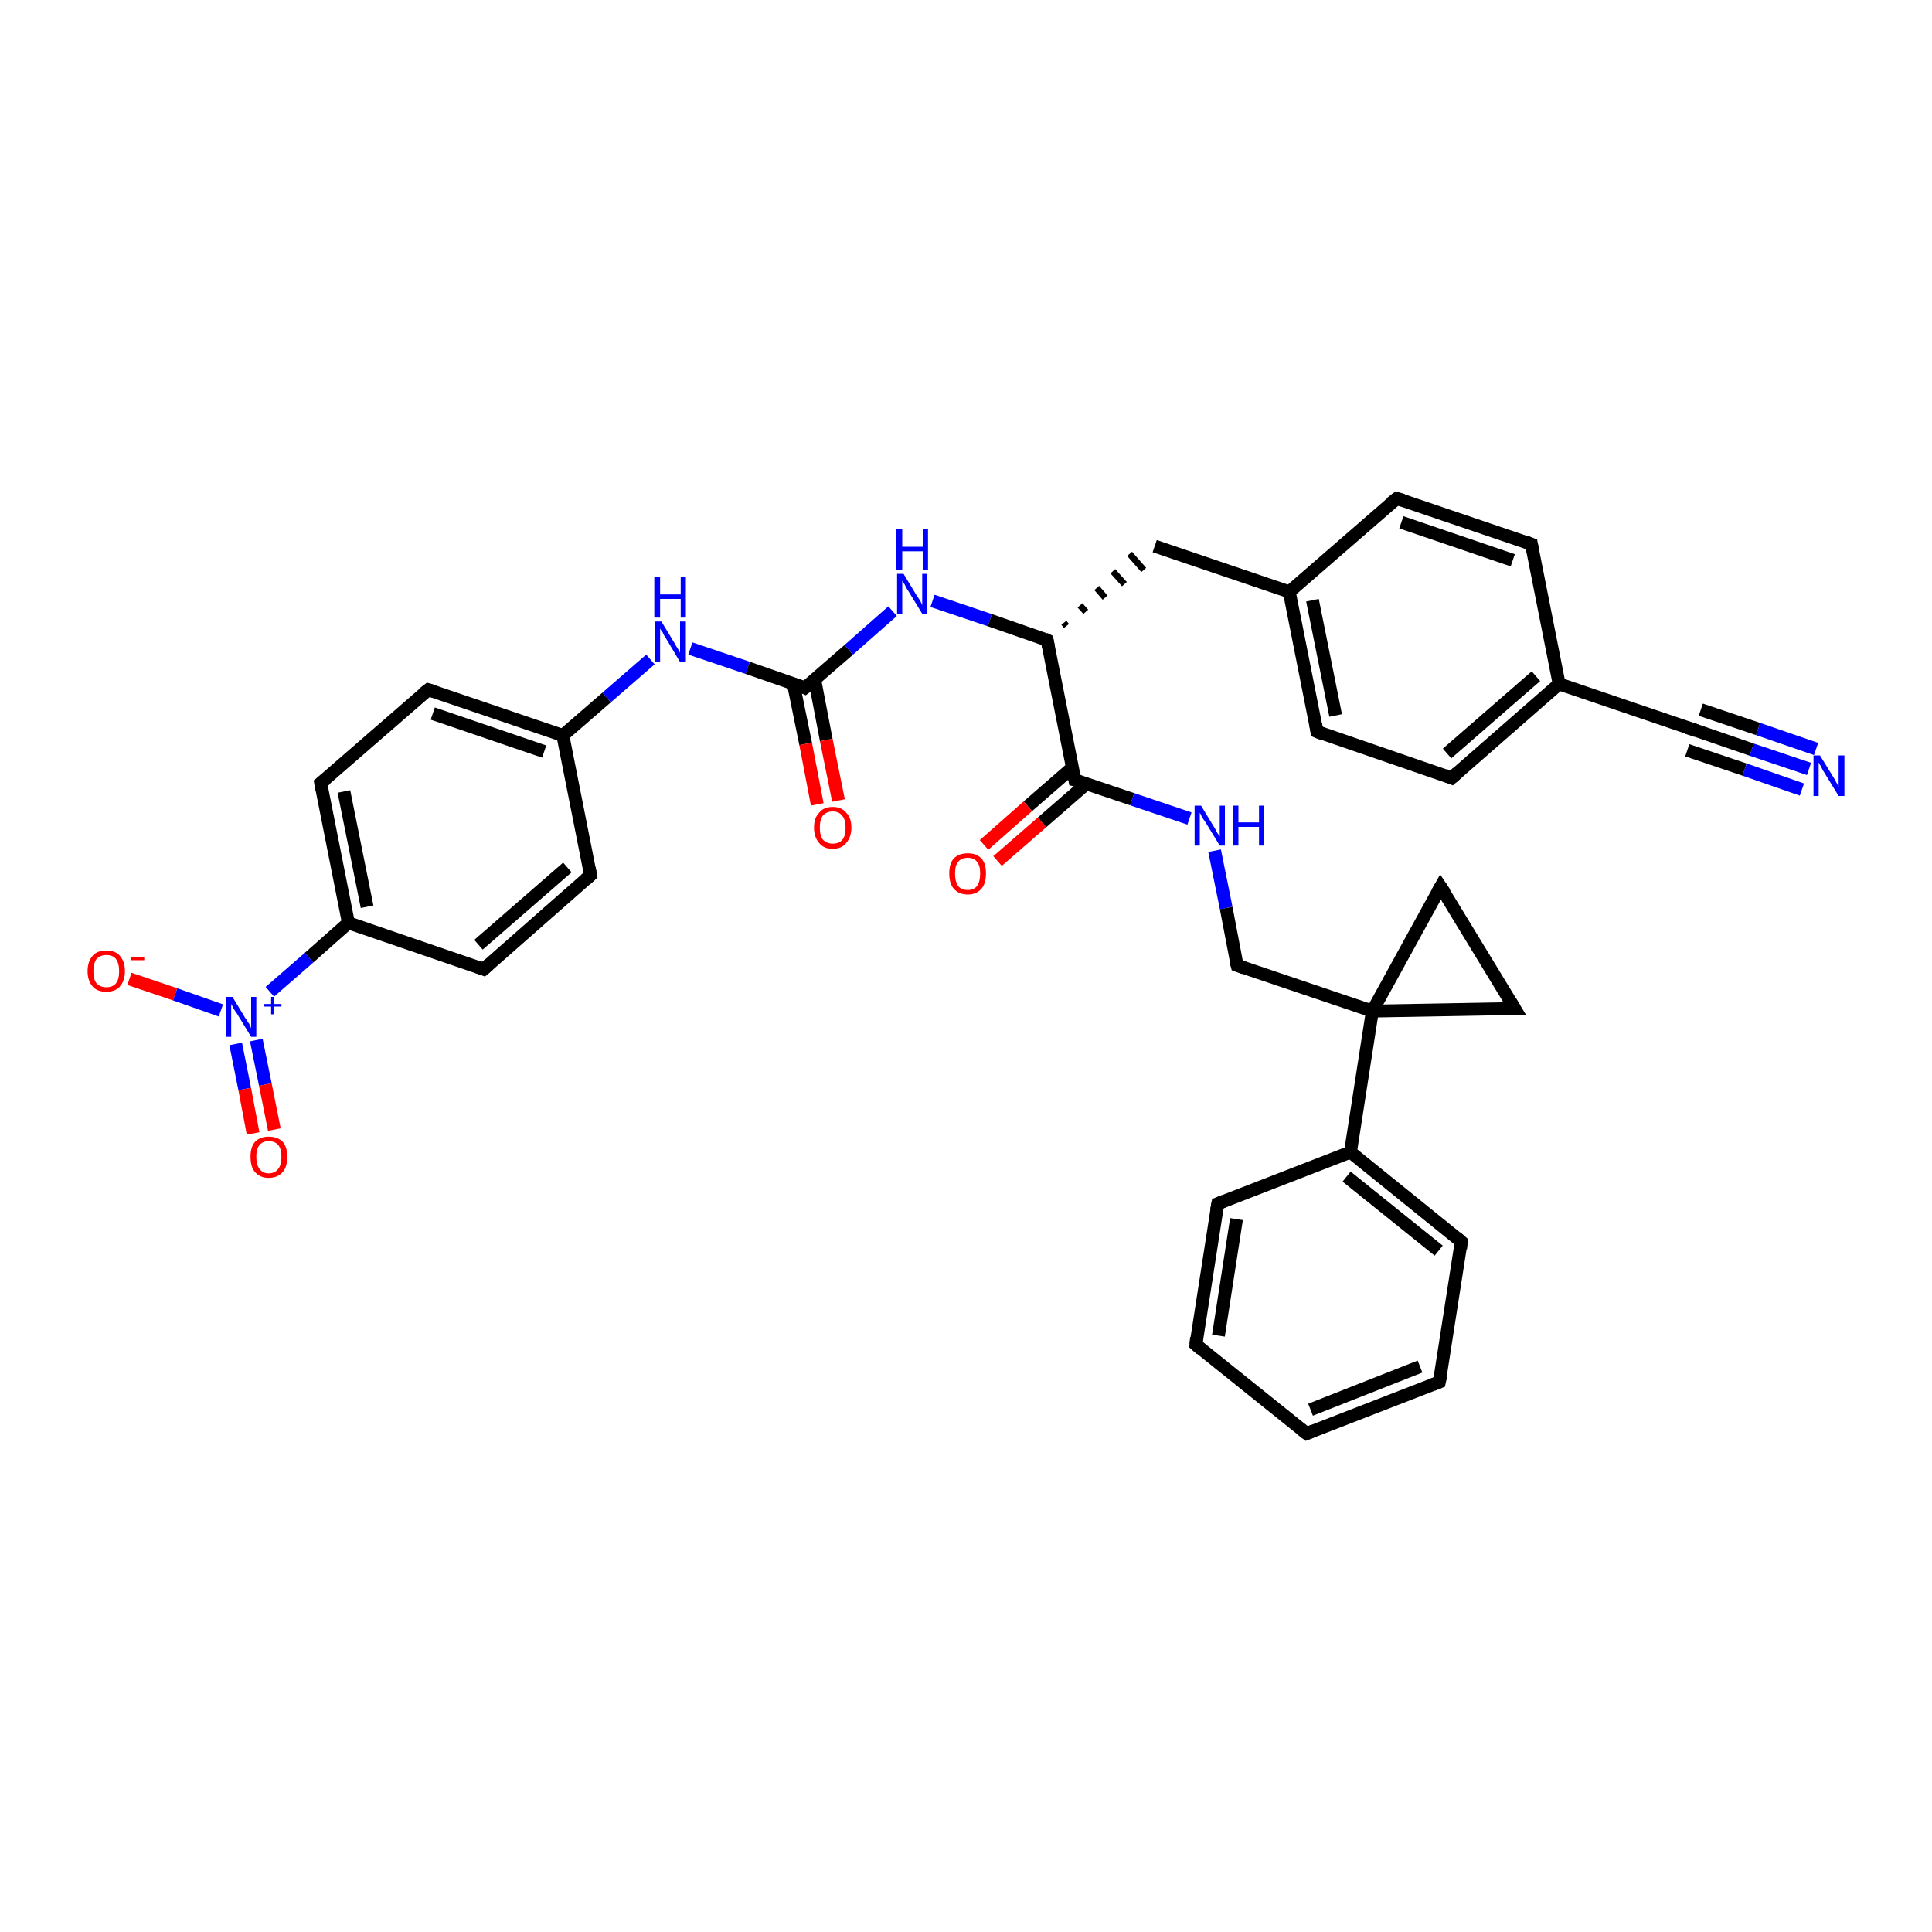 <?xml version='1.0' encoding='iso-8859-1'?>
<svg version='1.1' baseProfile='full'
              xmlns='http://www.w3.org/2000/svg'
                      xmlns:rdkit='http://www.rdkit.org/xml'
                      xmlns:xlink='http://www.w3.org/1999/xlink'
                  xml:space='preserve'
width='300px' height='300px' viewBox='0 0 300 300'>
<!-- END OF HEADER -->
<rect style='opacity:1.0;fill:#FFFFFF;stroke:none' width='300.0' height='300.0' x='0.0' y='0.0'> </rect>
<path class='bond-0 atom-0 atom-1' d='M 20.1,152.0 L 27.2,154.4' style='fill:none;fill-rule:evenodd;stroke:#FF0000;stroke-width:2.0px;stroke-linecap:butt;stroke-linejoin:miter;stroke-opacity:1' />
<path class='bond-0 atom-0 atom-1' d='M 27.2,154.4 L 34.3,156.9' style='fill:none;fill-rule:evenodd;stroke:#0000FF;stroke-width:2.0px;stroke-linecap:butt;stroke-linejoin:miter;stroke-opacity:1' />
<path class='bond-1 atom-1 atom-2' d='M 36.6,162.1 L 38.0,169.1' style='fill:none;fill-rule:evenodd;stroke:#0000FF;stroke-width:2.0px;stroke-linecap:butt;stroke-linejoin:miter;stroke-opacity:1' />
<path class='bond-1 atom-1 atom-2' d='M 38.0,169.1 L 39.3,176.0' style='fill:none;fill-rule:evenodd;stroke:#FF0000;stroke-width:2.0px;stroke-linecap:butt;stroke-linejoin:miter;stroke-opacity:1' />
<path class='bond-1 atom-1 atom-2' d='M 39.8,161.5 L 41.2,168.4' style='fill:none;fill-rule:evenodd;stroke:#0000FF;stroke-width:2.0px;stroke-linecap:butt;stroke-linejoin:miter;stroke-opacity:1' />
<path class='bond-1 atom-1 atom-2' d='M 41.2,168.4 L 42.6,175.4' style='fill:none;fill-rule:evenodd;stroke:#FF0000;stroke-width:2.0px;stroke-linecap:butt;stroke-linejoin:miter;stroke-opacity:1' />
<path class='bond-2 atom-1 atom-3' d='M 41.9,154.0 L 48.0,148.7' style='fill:none;fill-rule:evenodd;stroke:#0000FF;stroke-width:2.0px;stroke-linecap:butt;stroke-linejoin:miter;stroke-opacity:1' />
<path class='bond-2 atom-1 atom-3' d='M 48.0,148.7 L 54.1,143.3' style='fill:none;fill-rule:evenodd;stroke:#000000;stroke-width:2.0px;stroke-linecap:butt;stroke-linejoin:miter;stroke-opacity:1' />
<path class='bond-3 atom-3 atom-4' d='M 54.1,143.3 L 49.8,121.6' style='fill:none;fill-rule:evenodd;stroke:#000000;stroke-width:2.0px;stroke-linecap:butt;stroke-linejoin:miter;stroke-opacity:1' />
<path class='bond-3 atom-3 atom-4' d='M 57.0,140.8 L 53.4,122.9' style='fill:none;fill-rule:evenodd;stroke:#000000;stroke-width:2.0px;stroke-linecap:butt;stroke-linejoin:miter;stroke-opacity:1' />
<path class='bond-4 atom-4 atom-5' d='M 49.8,121.6 L 66.5,107.1' style='fill:none;fill-rule:evenodd;stroke:#000000;stroke-width:2.0px;stroke-linecap:butt;stroke-linejoin:miter;stroke-opacity:1' />
<path class='bond-5 atom-5 atom-6' d='M 66.5,107.1 L 87.4,114.2' style='fill:none;fill-rule:evenodd;stroke:#000000;stroke-width:2.0px;stroke-linecap:butt;stroke-linejoin:miter;stroke-opacity:1' />
<path class='bond-5 atom-5 atom-6' d='M 67.2,110.8 L 84.5,116.7' style='fill:none;fill-rule:evenodd;stroke:#000000;stroke-width:2.0px;stroke-linecap:butt;stroke-linejoin:miter;stroke-opacity:1' />
<path class='bond-6 atom-6 atom-7' d='M 87.4,114.2 L 94.2,108.3' style='fill:none;fill-rule:evenodd;stroke:#000000;stroke-width:2.0px;stroke-linecap:butt;stroke-linejoin:miter;stroke-opacity:1' />
<path class='bond-6 atom-6 atom-7' d='M 94.2,108.3 L 101.0,102.4' style='fill:none;fill-rule:evenodd;stroke:#0000FF;stroke-width:2.0px;stroke-linecap:butt;stroke-linejoin:miter;stroke-opacity:1' />
<path class='bond-7 atom-7 atom-8' d='M 107.2,100.7 L 116.1,103.7' style='fill:none;fill-rule:evenodd;stroke:#0000FF;stroke-width:2.0px;stroke-linecap:butt;stroke-linejoin:miter;stroke-opacity:1' />
<path class='bond-7 atom-7 atom-8' d='M 116.1,103.7 L 125.0,106.8' style='fill:none;fill-rule:evenodd;stroke:#000000;stroke-width:2.0px;stroke-linecap:butt;stroke-linejoin:miter;stroke-opacity:1' />
<path class='bond-8 atom-8 atom-9' d='M 123.2,106.2 L 125.1,115.5' style='fill:none;fill-rule:evenodd;stroke:#000000;stroke-width:2.0px;stroke-linecap:butt;stroke-linejoin:miter;stroke-opacity:1' />
<path class='bond-8 atom-8 atom-9' d='M 125.1,115.5 L 126.9,124.9' style='fill:none;fill-rule:evenodd;stroke:#FF0000;stroke-width:2.0px;stroke-linecap:butt;stroke-linejoin:miter;stroke-opacity:1' />
<path class='bond-8 atom-8 atom-9' d='M 126.5,105.5 L 128.3,114.9' style='fill:none;fill-rule:evenodd;stroke:#000000;stroke-width:2.0px;stroke-linecap:butt;stroke-linejoin:miter;stroke-opacity:1' />
<path class='bond-8 atom-8 atom-9' d='M 128.3,114.9 L 130.2,124.3' style='fill:none;fill-rule:evenodd;stroke:#FF0000;stroke-width:2.0px;stroke-linecap:butt;stroke-linejoin:miter;stroke-opacity:1' />
<path class='bond-9 atom-8 atom-10' d='M 125.0,106.8 L 131.8,100.9' style='fill:none;fill-rule:evenodd;stroke:#000000;stroke-width:2.0px;stroke-linecap:butt;stroke-linejoin:miter;stroke-opacity:1' />
<path class='bond-9 atom-8 atom-10' d='M 131.8,100.9 L 138.6,94.9' style='fill:none;fill-rule:evenodd;stroke:#0000FF;stroke-width:2.0px;stroke-linecap:butt;stroke-linejoin:miter;stroke-opacity:1' />
<path class='bond-10 atom-10 atom-11' d='M 144.8,93.3 L 153.7,96.3' style='fill:none;fill-rule:evenodd;stroke:#0000FF;stroke-width:2.0px;stroke-linecap:butt;stroke-linejoin:miter;stroke-opacity:1' />
<path class='bond-10 atom-10 atom-11' d='M 153.7,96.3 L 162.6,99.4' style='fill:none;fill-rule:evenodd;stroke:#000000;stroke-width:2.0px;stroke-linecap:butt;stroke-linejoin:miter;stroke-opacity:1' />
<path class='bond-11 atom-11 atom-12' d='M 165.6,97.2 L 165.2,96.7' style='fill:none;fill-rule:evenodd;stroke:#000000;stroke-width:1.0px;stroke-linecap:butt;stroke-linejoin:miter;stroke-opacity:1' />
<path class='bond-11 atom-11 atom-12' d='M 168.6,95.0 L 167.7,94.0' style='fill:none;fill-rule:evenodd;stroke:#000000;stroke-width:1.0px;stroke-linecap:butt;stroke-linejoin:miter;stroke-opacity:1' />
<path class='bond-11 atom-11 atom-12' d='M 171.6,92.8 L 170.3,91.3' style='fill:none;fill-rule:evenodd;stroke:#000000;stroke-width:1.0px;stroke-linecap:butt;stroke-linejoin:miter;stroke-opacity:1' />
<path class='bond-11 atom-11 atom-12' d='M 174.6,90.7 L 172.8,88.7' style='fill:none;fill-rule:evenodd;stroke:#000000;stroke-width:1.0px;stroke-linecap:butt;stroke-linejoin:miter;stroke-opacity:1' />
<path class='bond-11 atom-11 atom-12' d='M 177.6,88.5 L 175.4,86.0' style='fill:none;fill-rule:evenodd;stroke:#000000;stroke-width:1.0px;stroke-linecap:butt;stroke-linejoin:miter;stroke-opacity:1' />
<path class='bond-12 atom-12 atom-13' d='M 179.3,84.8 L 200.2,91.9' style='fill:none;fill-rule:evenodd;stroke:#000000;stroke-width:2.0px;stroke-linecap:butt;stroke-linejoin:miter;stroke-opacity:1' />
<path class='bond-13 atom-13 atom-14' d='M 200.2,91.9 L 204.5,113.6' style='fill:none;fill-rule:evenodd;stroke:#000000;stroke-width:2.0px;stroke-linecap:butt;stroke-linejoin:miter;stroke-opacity:1' />
<path class='bond-13 atom-13 atom-14' d='M 203.8,93.2 L 207.4,111.1' style='fill:none;fill-rule:evenodd;stroke:#000000;stroke-width:2.0px;stroke-linecap:butt;stroke-linejoin:miter;stroke-opacity:1' />
<path class='bond-14 atom-14 atom-15' d='M 204.5,113.6 L 225.4,120.8' style='fill:none;fill-rule:evenodd;stroke:#000000;stroke-width:2.0px;stroke-linecap:butt;stroke-linejoin:miter;stroke-opacity:1' />
<path class='bond-15 atom-15 atom-16' d='M 225.4,120.8 L 242.1,106.2' style='fill:none;fill-rule:evenodd;stroke:#000000;stroke-width:2.0px;stroke-linecap:butt;stroke-linejoin:miter;stroke-opacity:1' />
<path class='bond-15 atom-15 atom-16' d='M 224.7,117.0 L 238.5,105.0' style='fill:none;fill-rule:evenodd;stroke:#000000;stroke-width:2.0px;stroke-linecap:butt;stroke-linejoin:miter;stroke-opacity:1' />
<path class='bond-16 atom-16 atom-17' d='M 242.1,106.2 L 237.8,84.5' style='fill:none;fill-rule:evenodd;stroke:#000000;stroke-width:2.0px;stroke-linecap:butt;stroke-linejoin:miter;stroke-opacity:1' />
<path class='bond-17 atom-17 atom-18' d='M 237.8,84.5 L 216.9,77.4' style='fill:none;fill-rule:evenodd;stroke:#000000;stroke-width:2.0px;stroke-linecap:butt;stroke-linejoin:miter;stroke-opacity:1' />
<path class='bond-17 atom-17 atom-18' d='M 234.9,87.0 L 217.6,81.1' style='fill:none;fill-rule:evenodd;stroke:#000000;stroke-width:2.0px;stroke-linecap:butt;stroke-linejoin:miter;stroke-opacity:1' />
<path class='bond-18 atom-16 atom-19' d='M 242.1,106.2 L 263.0,113.3' style='fill:none;fill-rule:evenodd;stroke:#000000;stroke-width:2.0px;stroke-linecap:butt;stroke-linejoin:miter;stroke-opacity:1' />
<path class='bond-19 atom-19 atom-20' d='M 263.0,113.3 L 272.0,116.4' style='fill:none;fill-rule:evenodd;stroke:#000000;stroke-width:2.0px;stroke-linecap:butt;stroke-linejoin:miter;stroke-opacity:1' />
<path class='bond-19 atom-19 atom-20' d='M 272.0,116.4 L 280.9,119.4' style='fill:none;fill-rule:evenodd;stroke:#0000FF;stroke-width:2.0px;stroke-linecap:butt;stroke-linejoin:miter;stroke-opacity:1' />
<path class='bond-19 atom-19 atom-20' d='M 264.1,110.2 L 273.0,113.2' style='fill:none;fill-rule:evenodd;stroke:#000000;stroke-width:2.0px;stroke-linecap:butt;stroke-linejoin:miter;stroke-opacity:1' />
<path class='bond-19 atom-19 atom-20' d='M 273.0,113.2 L 282.0,116.3' style='fill:none;fill-rule:evenodd;stroke:#0000FF;stroke-width:2.0px;stroke-linecap:butt;stroke-linejoin:miter;stroke-opacity:1' />
<path class='bond-19 atom-19 atom-20' d='M 262.0,116.5 L 270.9,119.5' style='fill:none;fill-rule:evenodd;stroke:#000000;stroke-width:2.0px;stroke-linecap:butt;stroke-linejoin:miter;stroke-opacity:1' />
<path class='bond-19 atom-19 atom-20' d='M 270.9,119.5 L 279.8,122.6' style='fill:none;fill-rule:evenodd;stroke:#0000FF;stroke-width:2.0px;stroke-linecap:butt;stroke-linejoin:miter;stroke-opacity:1' />
<path class='bond-20 atom-11 atom-21' d='M 162.6,99.4 L 166.9,121.1' style='fill:none;fill-rule:evenodd;stroke:#000000;stroke-width:2.0px;stroke-linecap:butt;stroke-linejoin:miter;stroke-opacity:1' />
<path class='bond-21 atom-21 atom-22' d='M 166.5,119.2 L 159.6,125.2' style='fill:none;fill-rule:evenodd;stroke:#000000;stroke-width:2.0px;stroke-linecap:butt;stroke-linejoin:miter;stroke-opacity:1' />
<path class='bond-21 atom-21 atom-22' d='M 159.6,125.2 L 152.8,131.2' style='fill:none;fill-rule:evenodd;stroke:#FF0000;stroke-width:2.0px;stroke-linecap:butt;stroke-linejoin:miter;stroke-opacity:1' />
<path class='bond-21 atom-21 atom-22' d='M 168.7,121.7 L 161.8,127.7' style='fill:none;fill-rule:evenodd;stroke:#000000;stroke-width:2.0px;stroke-linecap:butt;stroke-linejoin:miter;stroke-opacity:1' />
<path class='bond-21 atom-21 atom-22' d='M 161.8,127.7 L 154.9,133.7' style='fill:none;fill-rule:evenodd;stroke:#FF0000;stroke-width:2.0px;stroke-linecap:butt;stroke-linejoin:miter;stroke-opacity:1' />
<path class='bond-22 atom-21 atom-23' d='M 166.9,121.1 L 175.8,124.1' style='fill:none;fill-rule:evenodd;stroke:#000000;stroke-width:2.0px;stroke-linecap:butt;stroke-linejoin:miter;stroke-opacity:1' />
<path class='bond-22 atom-21 atom-23' d='M 175.8,124.1 L 184.7,127.1' style='fill:none;fill-rule:evenodd;stroke:#0000FF;stroke-width:2.0px;stroke-linecap:butt;stroke-linejoin:miter;stroke-opacity:1' />
<path class='bond-23 atom-23 atom-24' d='M 188.6,132.1 L 190.4,141.0' style='fill:none;fill-rule:evenodd;stroke:#0000FF;stroke-width:2.0px;stroke-linecap:butt;stroke-linejoin:miter;stroke-opacity:1' />
<path class='bond-23 atom-23 atom-24' d='M 190.4,141.0 L 192.1,149.9' style='fill:none;fill-rule:evenodd;stroke:#000000;stroke-width:2.0px;stroke-linecap:butt;stroke-linejoin:miter;stroke-opacity:1' />
<path class='bond-24 atom-24 atom-25' d='M 192.1,149.9 L 213.1,157.0' style='fill:none;fill-rule:evenodd;stroke:#000000;stroke-width:2.0px;stroke-linecap:butt;stroke-linejoin:miter;stroke-opacity:1' />
<path class='bond-25 atom-25 atom-26' d='M 213.1,157.0 L 235.2,156.6' style='fill:none;fill-rule:evenodd;stroke:#000000;stroke-width:2.0px;stroke-linecap:butt;stroke-linejoin:miter;stroke-opacity:1' />
<path class='bond-26 atom-26 atom-27' d='M 235.2,156.6 L 223.7,137.7' style='fill:none;fill-rule:evenodd;stroke:#000000;stroke-width:2.0px;stroke-linecap:butt;stroke-linejoin:miter;stroke-opacity:1' />
<path class='bond-27 atom-25 atom-28' d='M 213.1,157.0 L 209.7,178.9' style='fill:none;fill-rule:evenodd;stroke:#000000;stroke-width:2.0px;stroke-linecap:butt;stroke-linejoin:miter;stroke-opacity:1' />
<path class='bond-28 atom-28 atom-29' d='M 209.7,178.9 L 226.9,192.8' style='fill:none;fill-rule:evenodd;stroke:#000000;stroke-width:2.0px;stroke-linecap:butt;stroke-linejoin:miter;stroke-opacity:1' />
<path class='bond-28 atom-28 atom-29' d='M 209.1,182.7 L 223.4,194.2' style='fill:none;fill-rule:evenodd;stroke:#000000;stroke-width:2.0px;stroke-linecap:butt;stroke-linejoin:miter;stroke-opacity:1' />
<path class='bond-29 atom-29 atom-30' d='M 226.9,192.8 L 223.5,214.6' style='fill:none;fill-rule:evenodd;stroke:#000000;stroke-width:2.0px;stroke-linecap:butt;stroke-linejoin:miter;stroke-opacity:1' />
<path class='bond-30 atom-30 atom-31' d='M 223.5,214.6 L 202.9,222.6' style='fill:none;fill-rule:evenodd;stroke:#000000;stroke-width:2.0px;stroke-linecap:butt;stroke-linejoin:miter;stroke-opacity:1' />
<path class='bond-30 atom-30 atom-31' d='M 220.5,212.2 L 203.5,218.9' style='fill:none;fill-rule:evenodd;stroke:#000000;stroke-width:2.0px;stroke-linecap:butt;stroke-linejoin:miter;stroke-opacity:1' />
<path class='bond-31 atom-31 atom-32' d='M 202.9,222.6 L 185.7,208.8' style='fill:none;fill-rule:evenodd;stroke:#000000;stroke-width:2.0px;stroke-linecap:butt;stroke-linejoin:miter;stroke-opacity:1' />
<path class='bond-32 atom-32 atom-33' d='M 185.7,208.8 L 189.1,186.9' style='fill:none;fill-rule:evenodd;stroke:#000000;stroke-width:2.0px;stroke-linecap:butt;stroke-linejoin:miter;stroke-opacity:1' />
<path class='bond-32 atom-32 atom-33' d='M 189.2,207.4 L 192.0,189.3' style='fill:none;fill-rule:evenodd;stroke:#000000;stroke-width:2.0px;stroke-linecap:butt;stroke-linejoin:miter;stroke-opacity:1' />
<path class='bond-33 atom-6 atom-34' d='M 87.4,114.2 L 91.7,135.9' style='fill:none;fill-rule:evenodd;stroke:#000000;stroke-width:2.0px;stroke-linecap:butt;stroke-linejoin:miter;stroke-opacity:1' />
<path class='bond-34 atom-34 atom-35' d='M 91.7,135.9 L 75.1,150.5' style='fill:none;fill-rule:evenodd;stroke:#000000;stroke-width:2.0px;stroke-linecap:butt;stroke-linejoin:miter;stroke-opacity:1' />
<path class='bond-34 atom-34 atom-35' d='M 88.1,134.7 L 74.3,146.7' style='fill:none;fill-rule:evenodd;stroke:#000000;stroke-width:2.0px;stroke-linecap:butt;stroke-linejoin:miter;stroke-opacity:1' />
<path class='bond-35 atom-35 atom-3' d='M 75.1,150.5 L 54.1,143.3' style='fill:none;fill-rule:evenodd;stroke:#000000;stroke-width:2.0px;stroke-linecap:butt;stroke-linejoin:miter;stroke-opacity:1' />
<path class='bond-36 atom-18 atom-13' d='M 216.9,77.4 L 200.2,91.9' style='fill:none;fill-rule:evenodd;stroke:#000000;stroke-width:2.0px;stroke-linecap:butt;stroke-linejoin:miter;stroke-opacity:1' />
<path class='bond-37 atom-27 atom-25' d='M 223.7,137.7 L 213.1,157.0' style='fill:none;fill-rule:evenodd;stroke:#000000;stroke-width:2.0px;stroke-linecap:butt;stroke-linejoin:miter;stroke-opacity:1' />
<path class='bond-38 atom-33 atom-28' d='M 189.1,186.9 L 209.7,178.9' style='fill:none;fill-rule:evenodd;stroke:#000000;stroke-width:2.0px;stroke-linecap:butt;stroke-linejoin:miter;stroke-opacity:1' />
<path d='M 50.0,122.7 L 49.8,121.6 L 50.7,120.9' style='fill:none;stroke:#000000;stroke-width:2.0px;stroke-linecap:butt;stroke-linejoin:miter;stroke-opacity:1;' />
<path d='M 65.6,107.8 L 66.5,107.1 L 67.5,107.4' style='fill:none;stroke:#000000;stroke-width:2.0px;stroke-linecap:butt;stroke-linejoin:miter;stroke-opacity:1;' />
<path d='M 124.6,106.6 L 125.0,106.8 L 125.4,106.5' style='fill:none;stroke:#000000;stroke-width:2.0px;stroke-linecap:butt;stroke-linejoin:miter;stroke-opacity:1;' />
<path d='M 162.2,99.2 L 162.6,99.4 L 162.8,100.4' style='fill:none;stroke:#000000;stroke-width:2.0px;stroke-linecap:butt;stroke-linejoin:miter;stroke-opacity:1;' />
<path d='M 204.3,112.5 L 204.5,113.6 L 205.5,114.0' style='fill:none;stroke:#000000;stroke-width:2.0px;stroke-linecap:butt;stroke-linejoin:miter;stroke-opacity:1;' />
<path d='M 224.4,120.4 L 225.4,120.8 L 226.3,120.0' style='fill:none;stroke:#000000;stroke-width:2.0px;stroke-linecap:butt;stroke-linejoin:miter;stroke-opacity:1;' />
<path d='M 238.0,85.6 L 237.8,84.5 L 236.8,84.1' style='fill:none;stroke:#000000;stroke-width:2.0px;stroke-linecap:butt;stroke-linejoin:miter;stroke-opacity:1;' />
<path d='M 217.9,77.7 L 216.9,77.4 L 216.0,78.1' style='fill:none;stroke:#000000;stroke-width:2.0px;stroke-linecap:butt;stroke-linejoin:miter;stroke-opacity:1;' />
<path d='M 262.0,113.0 L 263.0,113.3 L 263.5,113.5' style='fill:none;stroke:#000000;stroke-width:2.0px;stroke-linecap:butt;stroke-linejoin:miter;stroke-opacity:1;' />
<path d='M 166.7,120.0 L 166.9,121.1 L 167.4,121.2' style='fill:none;stroke:#000000;stroke-width:2.0px;stroke-linecap:butt;stroke-linejoin:miter;stroke-opacity:1;' />
<path d='M 192.0,149.5 L 192.1,149.9 L 193.2,150.3' style='fill:none;stroke:#000000;stroke-width:2.0px;stroke-linecap:butt;stroke-linejoin:miter;stroke-opacity:1;' />
<path d='M 234.1,156.6 L 235.2,156.6 L 234.6,155.6' style='fill:none;stroke:#000000;stroke-width:2.0px;stroke-linecap:butt;stroke-linejoin:miter;stroke-opacity:1;' />
<path d='M 224.3,138.6 L 223.7,137.7 L 223.2,138.6' style='fill:none;stroke:#000000;stroke-width:2.0px;stroke-linecap:butt;stroke-linejoin:miter;stroke-opacity:1;' />
<path d='M 226.1,192.1 L 226.9,192.8 L 226.8,193.9' style='fill:none;stroke:#000000;stroke-width:2.0px;stroke-linecap:butt;stroke-linejoin:miter;stroke-opacity:1;' />
<path d='M 223.7,213.6 L 223.5,214.6 L 222.5,215.0' style='fill:none;stroke:#000000;stroke-width:2.0px;stroke-linecap:butt;stroke-linejoin:miter;stroke-opacity:1;' />
<path d='M 203.9,222.2 L 202.9,222.6 L 202.0,221.9' style='fill:none;stroke:#000000;stroke-width:2.0px;stroke-linecap:butt;stroke-linejoin:miter;stroke-opacity:1;' />
<path d='M 186.5,209.5 L 185.7,208.8 L 185.8,207.7' style='fill:none;stroke:#000000;stroke-width:2.0px;stroke-linecap:butt;stroke-linejoin:miter;stroke-opacity:1;' />
<path d='M 188.9,188.0 L 189.1,186.9 L 190.1,186.5' style='fill:none;stroke:#000000;stroke-width:2.0px;stroke-linecap:butt;stroke-linejoin:miter;stroke-opacity:1;' />
<path d='M 91.5,134.8 L 91.7,135.9 L 90.9,136.6' style='fill:none;stroke:#000000;stroke-width:2.0px;stroke-linecap:butt;stroke-linejoin:miter;stroke-opacity:1;' />
<path d='M 75.9,149.8 L 75.1,150.5 L 74.0,150.1' style='fill:none;stroke:#000000;stroke-width:2.0px;stroke-linecap:butt;stroke-linejoin:miter;stroke-opacity:1;' />
<path class='atom-0' d='M 13.6 150.8
Q 13.6 149.3, 14.4 148.4
Q 15.1 147.6, 16.5 147.6
Q 17.9 147.6, 18.6 148.4
Q 19.4 149.3, 19.4 150.8
Q 19.4 152.3, 18.6 153.2
Q 17.9 154.0, 16.5 154.0
Q 15.1 154.0, 14.4 153.2
Q 13.6 152.3, 13.6 150.8
M 16.5 153.3
Q 17.5 153.3, 18.0 152.7
Q 18.5 152.1, 18.5 150.8
Q 18.5 149.6, 18.0 148.9
Q 17.5 148.3, 16.5 148.3
Q 15.6 148.3, 15.0 148.9
Q 14.5 149.6, 14.5 150.8
Q 14.5 152.1, 15.0 152.7
Q 15.6 153.3, 16.5 153.3
' fill='#FF0000'/>
<path class='atom-0' d='M 20.3 148.6
L 22.4 148.6
L 22.4 149.1
L 20.3 149.1
L 20.3 148.6
' fill='#FF0000'/>
<path class='atom-1' d='M 36.1 154.8
L 38.1 158.1
Q 38.3 158.4, 38.7 159.0
Q 39.0 159.6, 39.0 159.7
L 39.0 154.8
L 39.8 154.8
L 39.8 161.0
L 39.0 161.0
L 36.8 157.4
Q 36.5 157.0, 36.2 156.5
Q 36.0 156.0, 35.9 155.9
L 35.9 161.0
L 35.1 161.0
L 35.1 154.8
L 36.1 154.8
' fill='#0000FF'/>
<path class='atom-1' d='M 41.0 155.9
L 42.1 155.9
L 42.1 154.8
L 42.6 154.8
L 42.6 155.9
L 43.7 155.9
L 43.7 156.3
L 42.6 156.3
L 42.6 157.5
L 42.1 157.5
L 42.1 156.3
L 41.0 156.3
L 41.0 155.9
' fill='#0000FF'/>
<path class='atom-2' d='M 38.9 179.6
Q 38.9 178.1, 39.6 177.3
Q 40.4 176.5, 41.7 176.5
Q 43.1 176.5, 43.9 177.3
Q 44.6 178.1, 44.6 179.6
Q 44.6 181.2, 43.9 182.0
Q 43.1 182.9, 41.7 182.9
Q 40.4 182.9, 39.6 182.0
Q 38.9 181.2, 38.9 179.6
M 41.7 182.2
Q 42.7 182.2, 43.2 181.5
Q 43.7 180.9, 43.7 179.6
Q 43.7 178.4, 43.2 177.8
Q 42.7 177.2, 41.7 177.2
Q 40.8 177.2, 40.3 177.8
Q 39.8 178.4, 39.8 179.6
Q 39.8 180.9, 40.3 181.5
Q 40.8 182.2, 41.7 182.2
' fill='#FF0000'/>
<path class='atom-7' d='M 102.7 96.5
L 104.7 99.8
Q 104.9 100.2, 105.3 100.8
Q 105.6 101.3, 105.6 101.4
L 105.6 96.5
L 106.5 96.5
L 106.5 102.8
L 105.6 102.8
L 103.4 99.1
Q 103.1 98.7, 102.9 98.2
Q 102.6 97.8, 102.5 97.6
L 102.5 102.8
L 101.7 102.8
L 101.7 96.5
L 102.7 96.5
' fill='#0000FF'/>
<path class='atom-7' d='M 101.6 89.6
L 102.5 89.6
L 102.5 92.3
L 105.7 92.3
L 105.7 89.6
L 106.5 89.6
L 106.5 95.9
L 105.7 95.9
L 105.7 93.0
L 102.5 93.0
L 102.5 95.9
L 101.6 95.9
L 101.6 89.6
' fill='#0000FF'/>
<path class='atom-9' d='M 126.4 128.5
Q 126.4 127.0, 127.2 126.2
Q 127.9 125.3, 129.3 125.3
Q 130.7 125.3, 131.4 126.2
Q 132.2 127.0, 132.2 128.5
Q 132.2 130.0, 131.4 130.9
Q 130.7 131.8, 129.3 131.8
Q 127.9 131.8, 127.2 130.9
Q 126.4 130.0, 126.4 128.5
M 129.3 131.0
Q 130.3 131.0, 130.8 130.4
Q 131.3 129.8, 131.3 128.5
Q 131.3 127.3, 130.8 126.7
Q 130.3 126.0, 129.3 126.0
Q 128.4 126.0, 127.8 126.6
Q 127.3 127.3, 127.3 128.5
Q 127.3 129.8, 127.8 130.4
Q 128.4 131.0, 129.3 131.0
' fill='#FF0000'/>
<path class='atom-10' d='M 140.3 89.1
L 142.3 92.4
Q 142.5 92.7, 142.9 93.3
Q 143.2 93.9, 143.2 94.0
L 143.2 89.1
L 144.0 89.1
L 144.0 95.3
L 143.2 95.3
L 141.0 91.7
Q 140.7 91.3, 140.5 90.8
Q 140.2 90.3, 140.1 90.2
L 140.1 95.3
L 139.3 95.3
L 139.3 89.1
L 140.3 89.1
' fill='#0000FF'/>
<path class='atom-10' d='M 139.2 82.2
L 140.1 82.2
L 140.1 84.9
L 143.3 84.9
L 143.3 82.2
L 144.1 82.2
L 144.1 88.5
L 143.3 88.5
L 143.3 85.6
L 140.1 85.6
L 140.1 88.5
L 139.2 88.5
L 139.2 82.2
' fill='#0000FF'/>
<path class='atom-20' d='M 282.6 117.3
L 284.7 120.7
Q 284.9 121.0, 285.2 121.6
Q 285.5 122.2, 285.5 122.2
L 285.5 117.3
L 286.4 117.3
L 286.4 123.6
L 285.5 123.6
L 283.3 120.0
Q 283.0 119.6, 282.8 119.1
Q 282.5 118.6, 282.4 118.4
L 282.4 123.6
L 281.6 123.6
L 281.6 117.3
L 282.6 117.3
' fill='#0000FF'/>
<path class='atom-22' d='M 147.4 135.6
Q 147.4 134.1, 148.1 133.3
Q 148.9 132.5, 150.3 132.5
Q 151.6 132.5, 152.4 133.3
Q 153.1 134.1, 153.1 135.6
Q 153.1 137.2, 152.4 138.0
Q 151.6 138.9, 150.3 138.9
Q 148.9 138.9, 148.1 138.0
Q 147.4 137.2, 147.4 135.6
M 150.3 138.2
Q 151.2 138.2, 151.7 137.6
Q 152.2 136.9, 152.2 135.6
Q 152.2 134.4, 151.7 133.8
Q 151.2 133.2, 150.3 133.2
Q 149.3 133.2, 148.8 133.8
Q 148.3 134.4, 148.3 135.6
Q 148.3 136.9, 148.8 137.6
Q 149.3 138.2, 150.3 138.2
' fill='#FF0000'/>
<path class='atom-23' d='M 186.5 125.1
L 188.5 128.4
Q 188.7 128.7, 189.0 129.3
Q 189.4 129.9, 189.4 129.9
L 189.4 125.1
L 190.2 125.1
L 190.2 131.3
L 189.4 131.3
L 187.2 127.7
Q 186.9 127.3, 186.6 126.8
Q 186.4 126.3, 186.3 126.2
L 186.3 131.3
L 185.5 131.3
L 185.5 125.1
L 186.5 125.1
' fill='#0000FF'/>
<path class='atom-23' d='M 191.4 125.1
L 192.3 125.1
L 192.3 127.7
L 195.5 127.7
L 195.5 125.1
L 196.3 125.1
L 196.3 131.3
L 195.5 131.3
L 195.5 128.4
L 192.3 128.4
L 192.3 131.3
L 191.4 131.3
L 191.4 125.1
' fill='#0000FF'/>
</svg>
